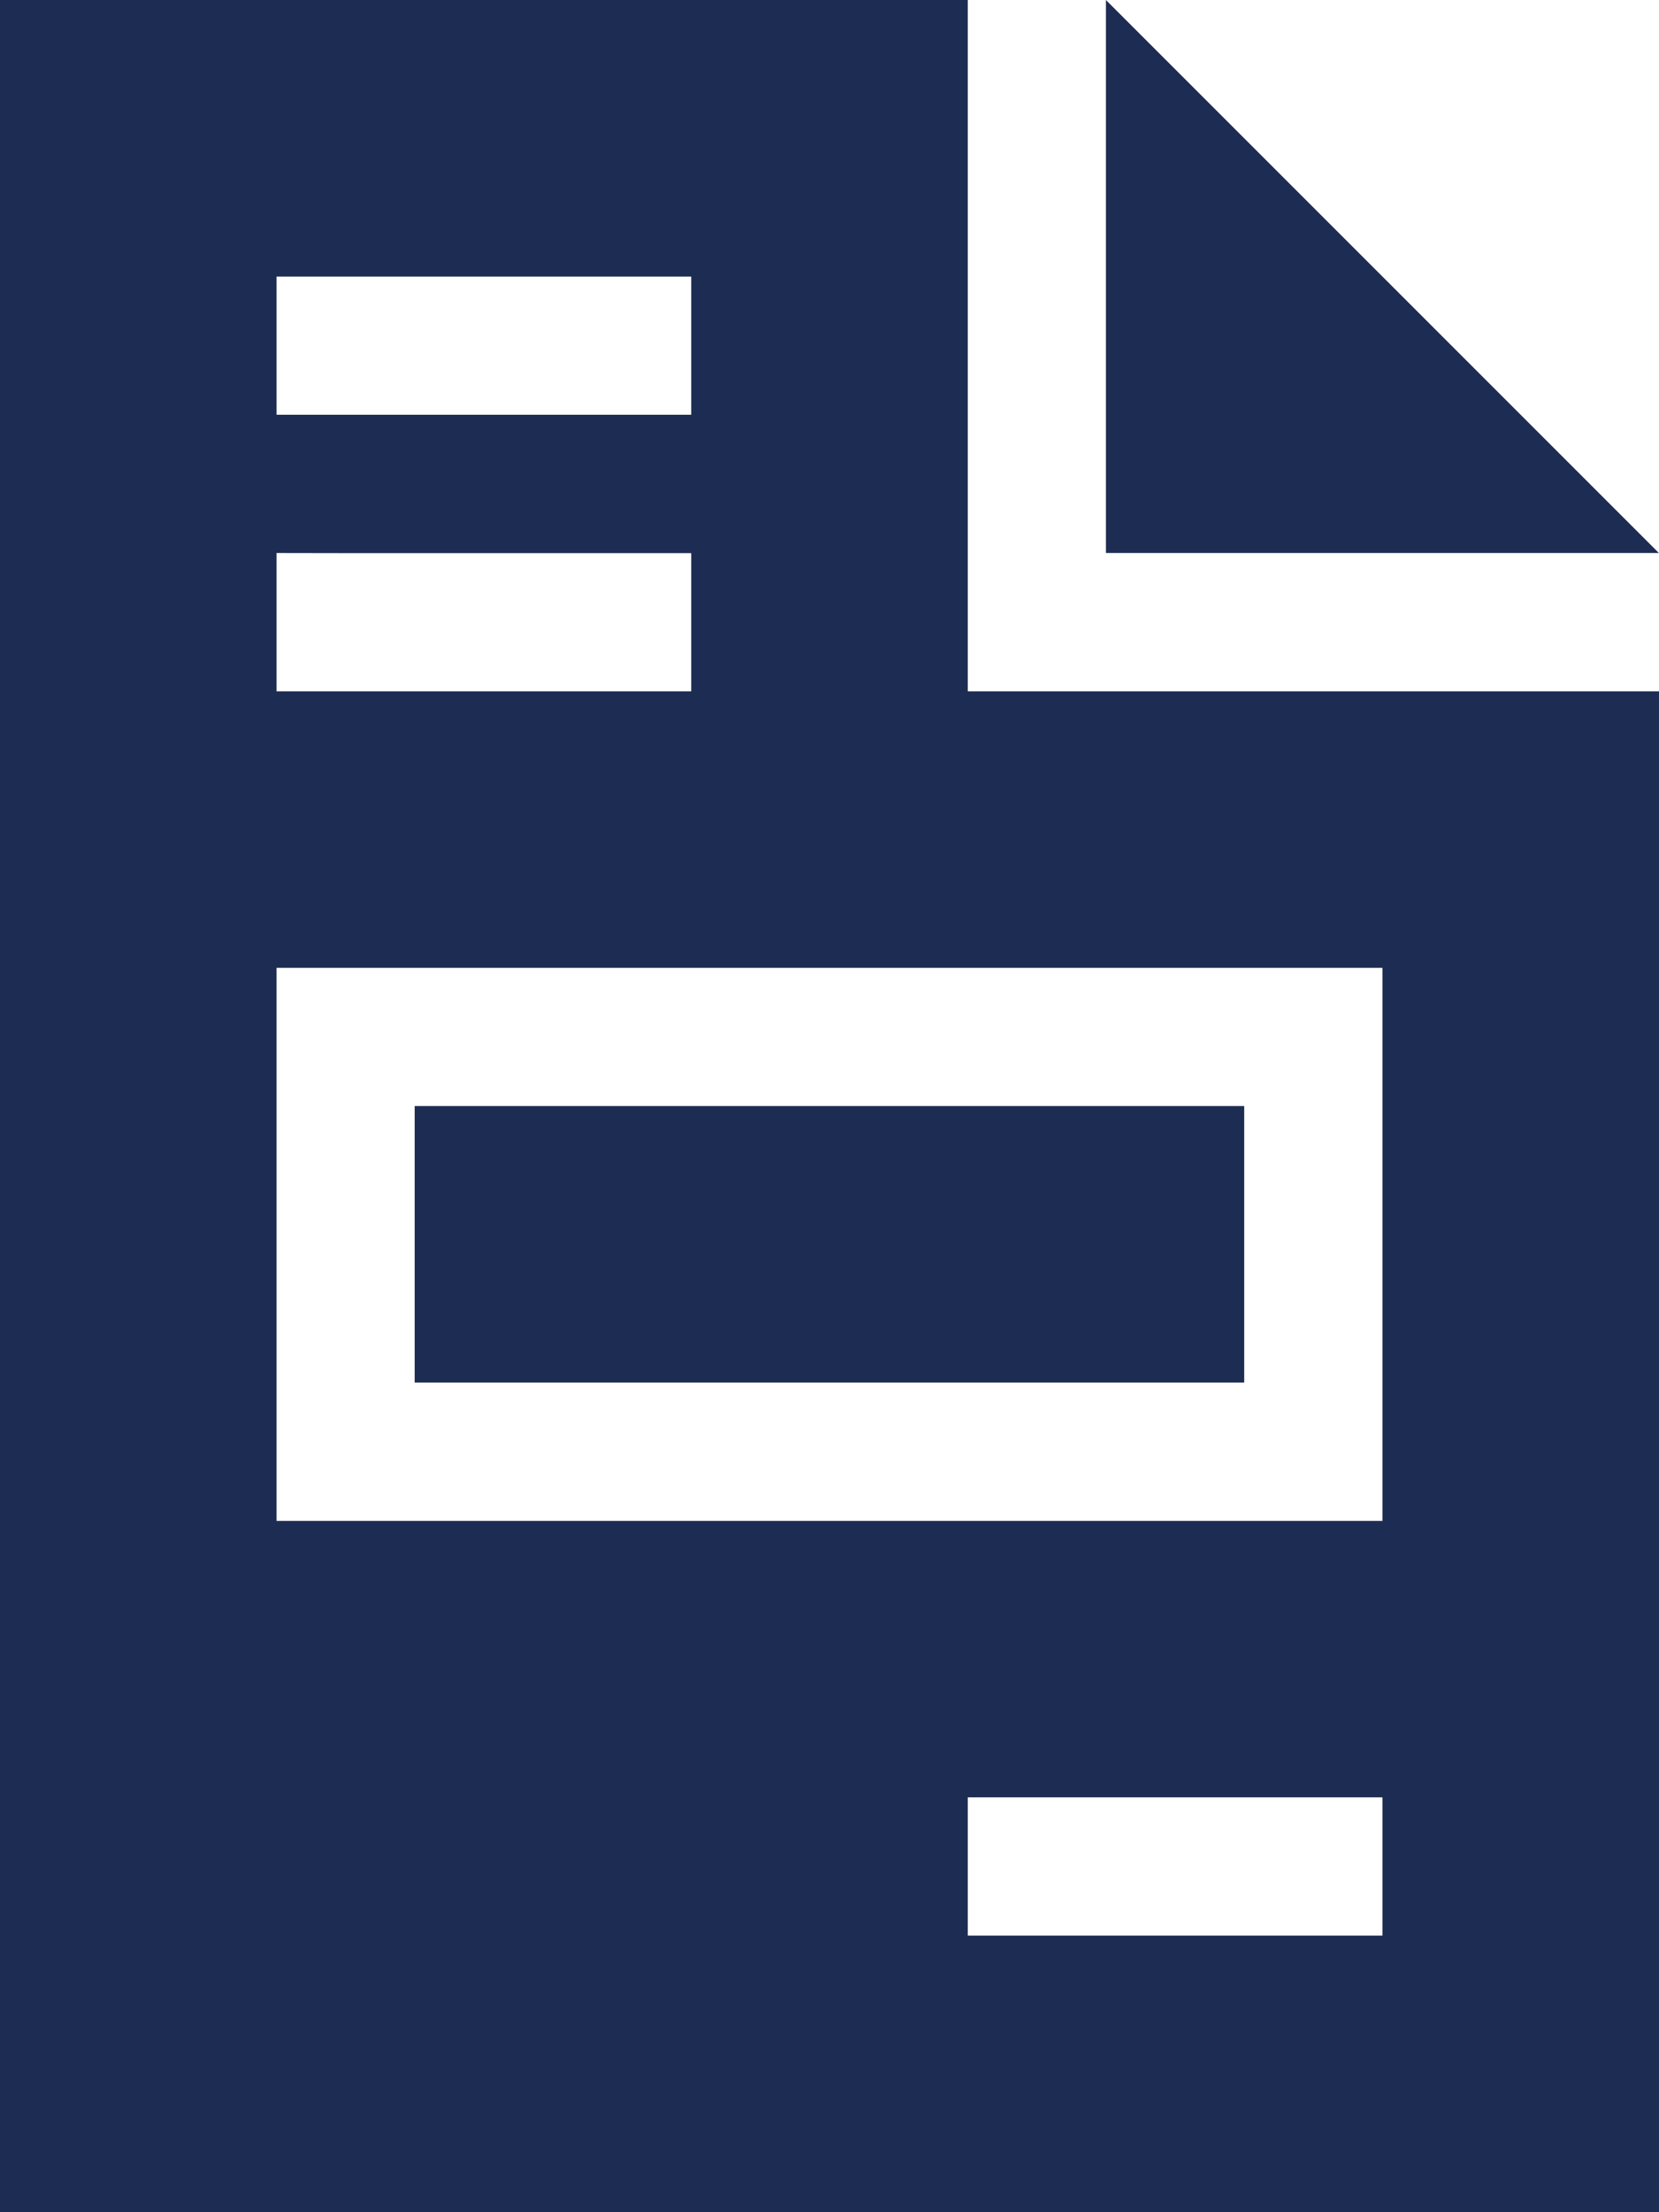 <svg xmlns="http://www.w3.org/2000/svg" width="13.978" height="18.637" viewBox="0 0 13.978 18.637">
  <path d="M8.154,0H0V18.637H13.978V5.824H8.154ZM9.318,0V4.659h4.659ZM2.912,2.33H5.824V3.494H2.33V2.33Zm0,2.33H5.824V5.824H2.33V4.659Zm0,3.494h8.736v4.659H2.33V8.154Zm.582,3.494h6.989V9.318H3.494Zm5.242,3.494h2.912v1.165H8.154V15.142Z" fill="#1D2C52"/>
</svg>
